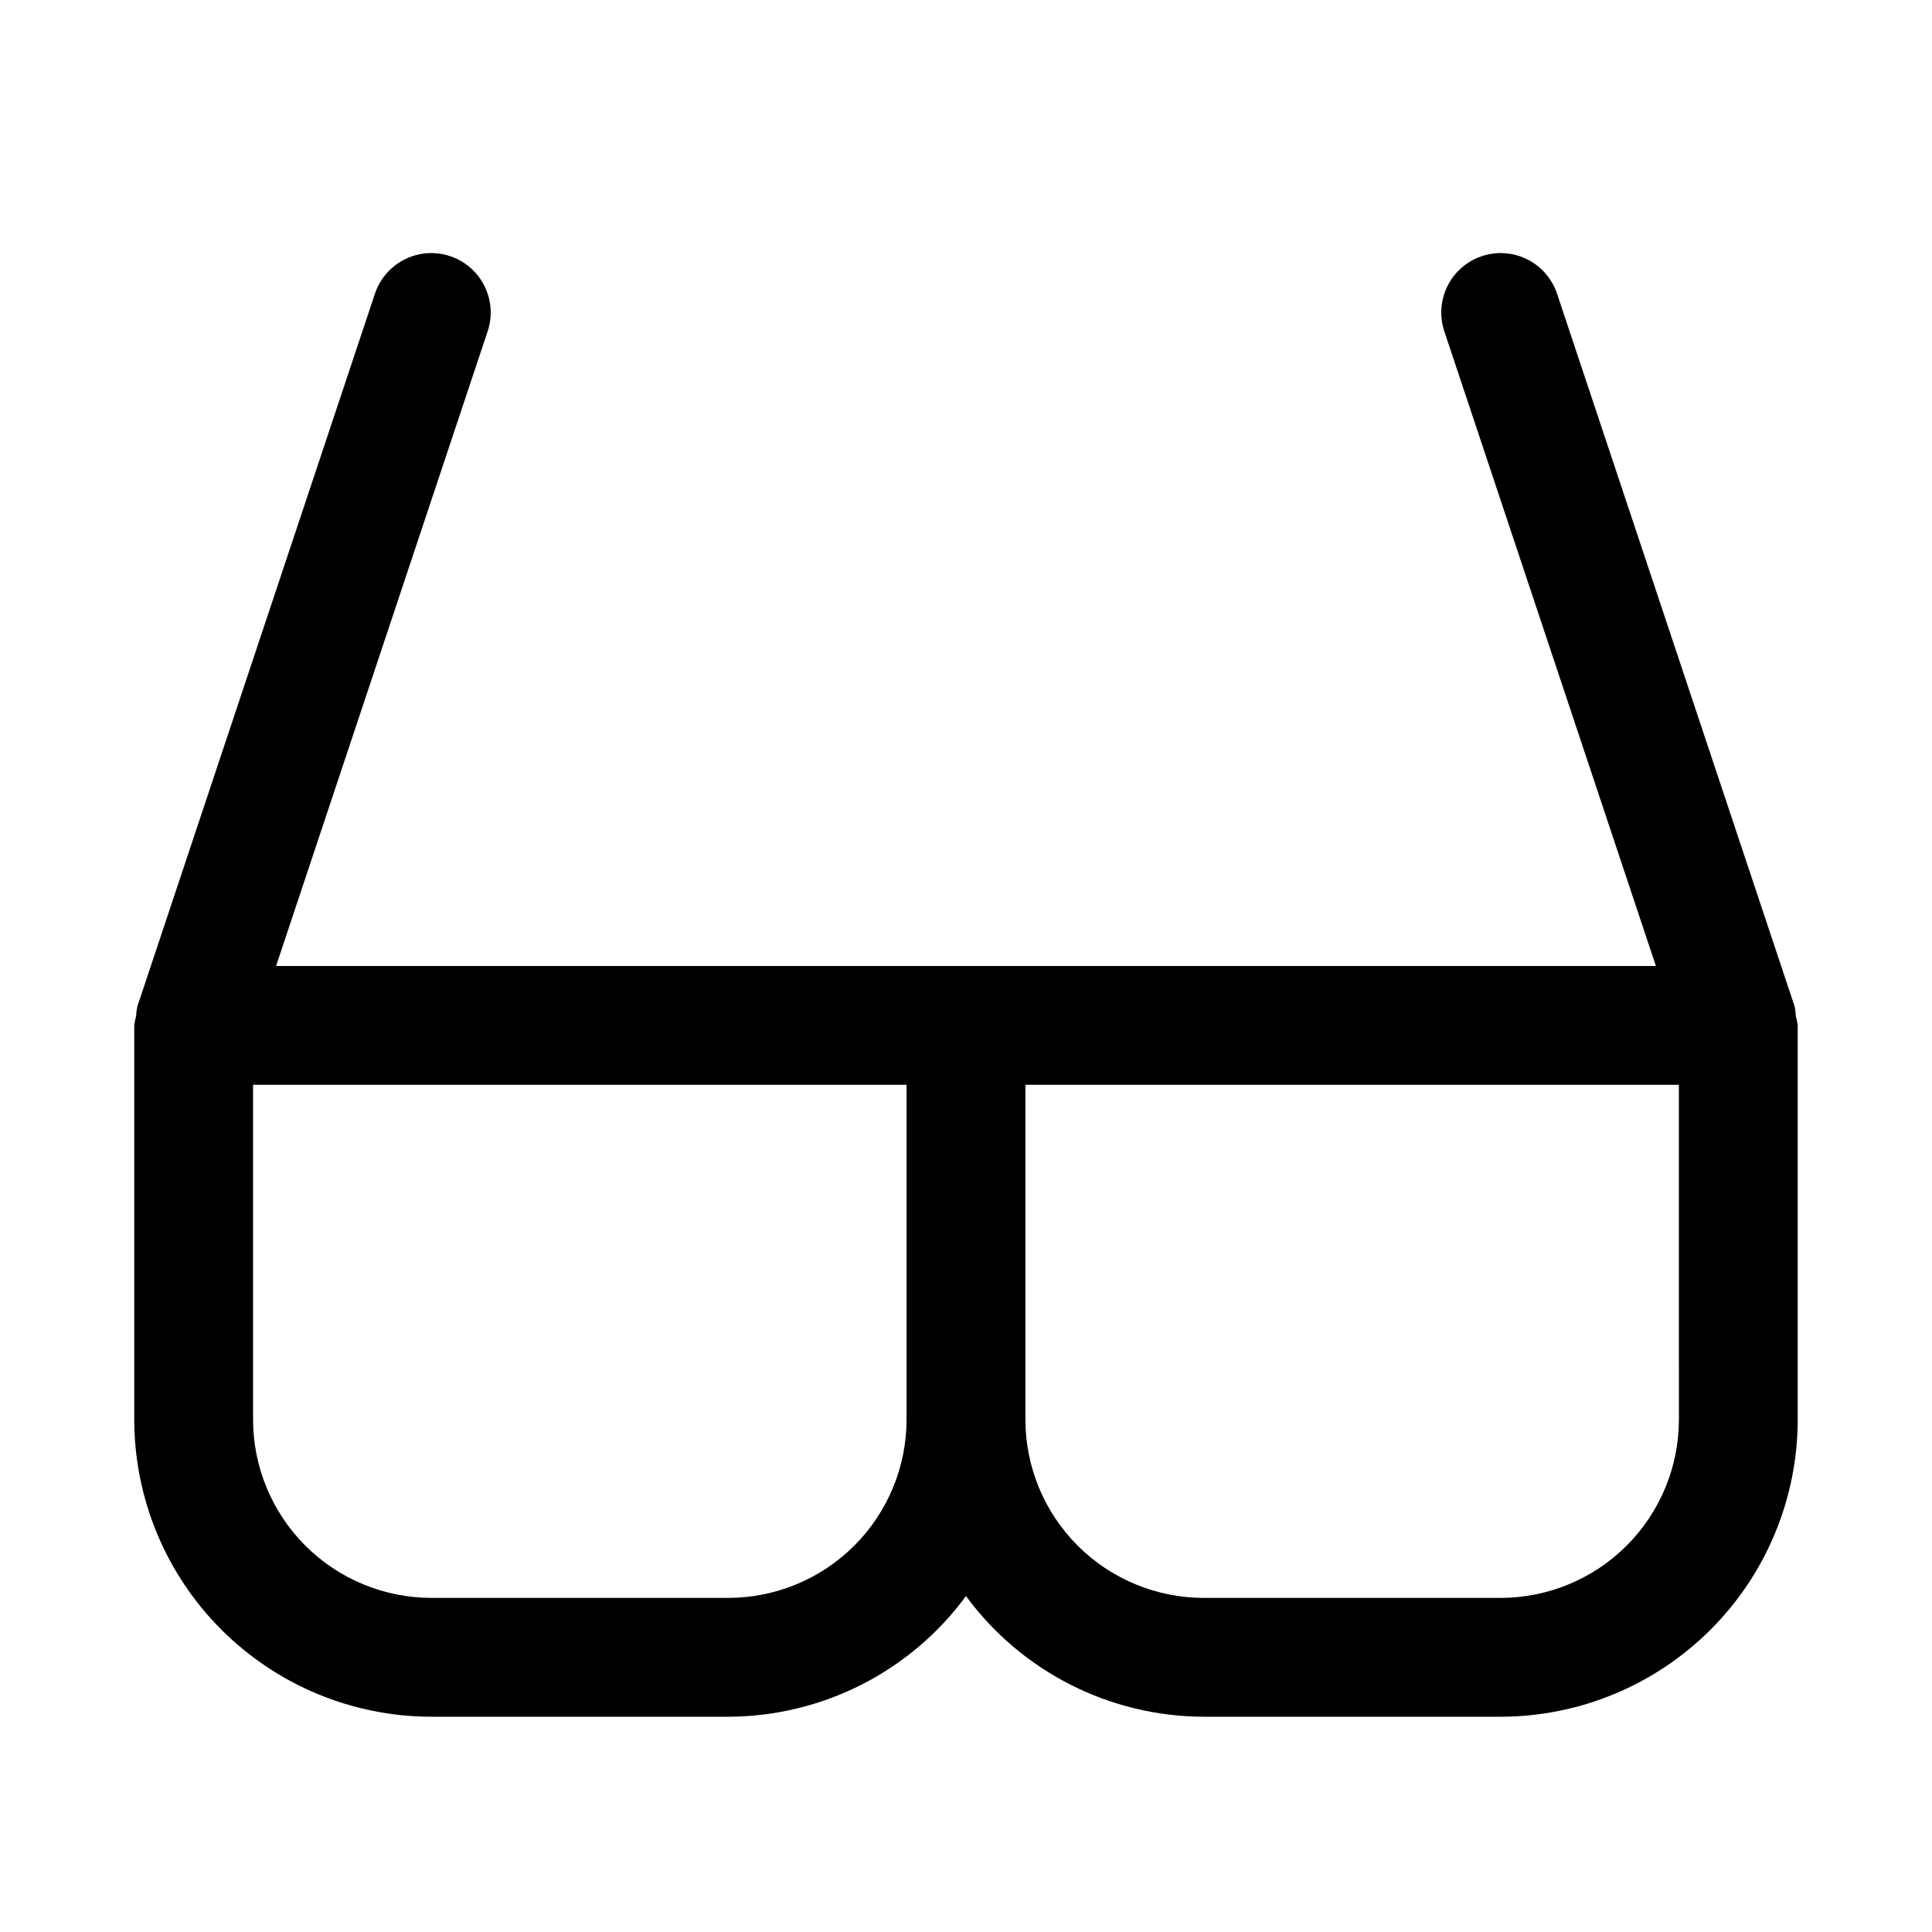 <?xml version="1.0" encoding="UTF-8"?>
<!-- Uploaded to: ICON Repo, www.iconrepo.com, Generator: ICON Repo Mixer Tools -->
<svg fill="#000000" width="800px" height="800px" version="1.1" viewBox="144 144 512 512" xmlns="http://www.w3.org/2000/svg">
 <path d="m619.61 410.76-62.977-188.93c-1.781-5.336-6.273-9.316-11.785-10.445-5.508-1.125-11.203 0.773-14.934 4.984-3.734 4.207-4.934 10.09-3.156 15.426l56.07 168.2h-365.66l56.066-168.2c1.781-5.336 0.578-11.219-3.152-15.426-3.734-4.211-9.426-6.109-14.938-4.984-5.512 1.129-10.004 5.109-11.781 10.445l-62.977 188.93c-0.18 0.832-0.285 1.676-0.316 2.527-0.234 0.801-0.398 1.621-0.492 2.453v104.49c0.023 20.871 8.324 40.879 23.082 55.637 14.758 14.758 34.77 23.059 55.637 23.086h78.723c24.875-0.07 48.242-11.934 62.977-31.977 14.73 20.043 38.102 31.906 62.977 31.977h78.719c20.871-0.027 40.879-8.328 55.637-23.086 14.758-14.758 23.059-34.766 23.082-55.637v-104.49c-0.094-0.832-0.262-1.652-0.496-2.453-0.031-0.852-0.133-1.695-0.309-2.527zm-282.59 156.7h-78.723c-12.52-0.016-24.527-4.996-33.383-13.852s-13.836-20.859-13.848-33.383v-88.742h173.18v88.746-0.004c-0.012 12.523-4.992 24.527-13.848 33.383s-20.863 13.836-33.383 13.852zm251.91-47.23-0.004-0.004c-0.012 12.523-4.992 24.527-13.848 33.383s-20.859 13.836-33.383 13.852h-78.719c-12.523-0.016-24.531-4.996-33.387-13.852-8.852-8.855-13.832-20.859-13.848-33.383v-88.742h173.18z"/>
</svg>